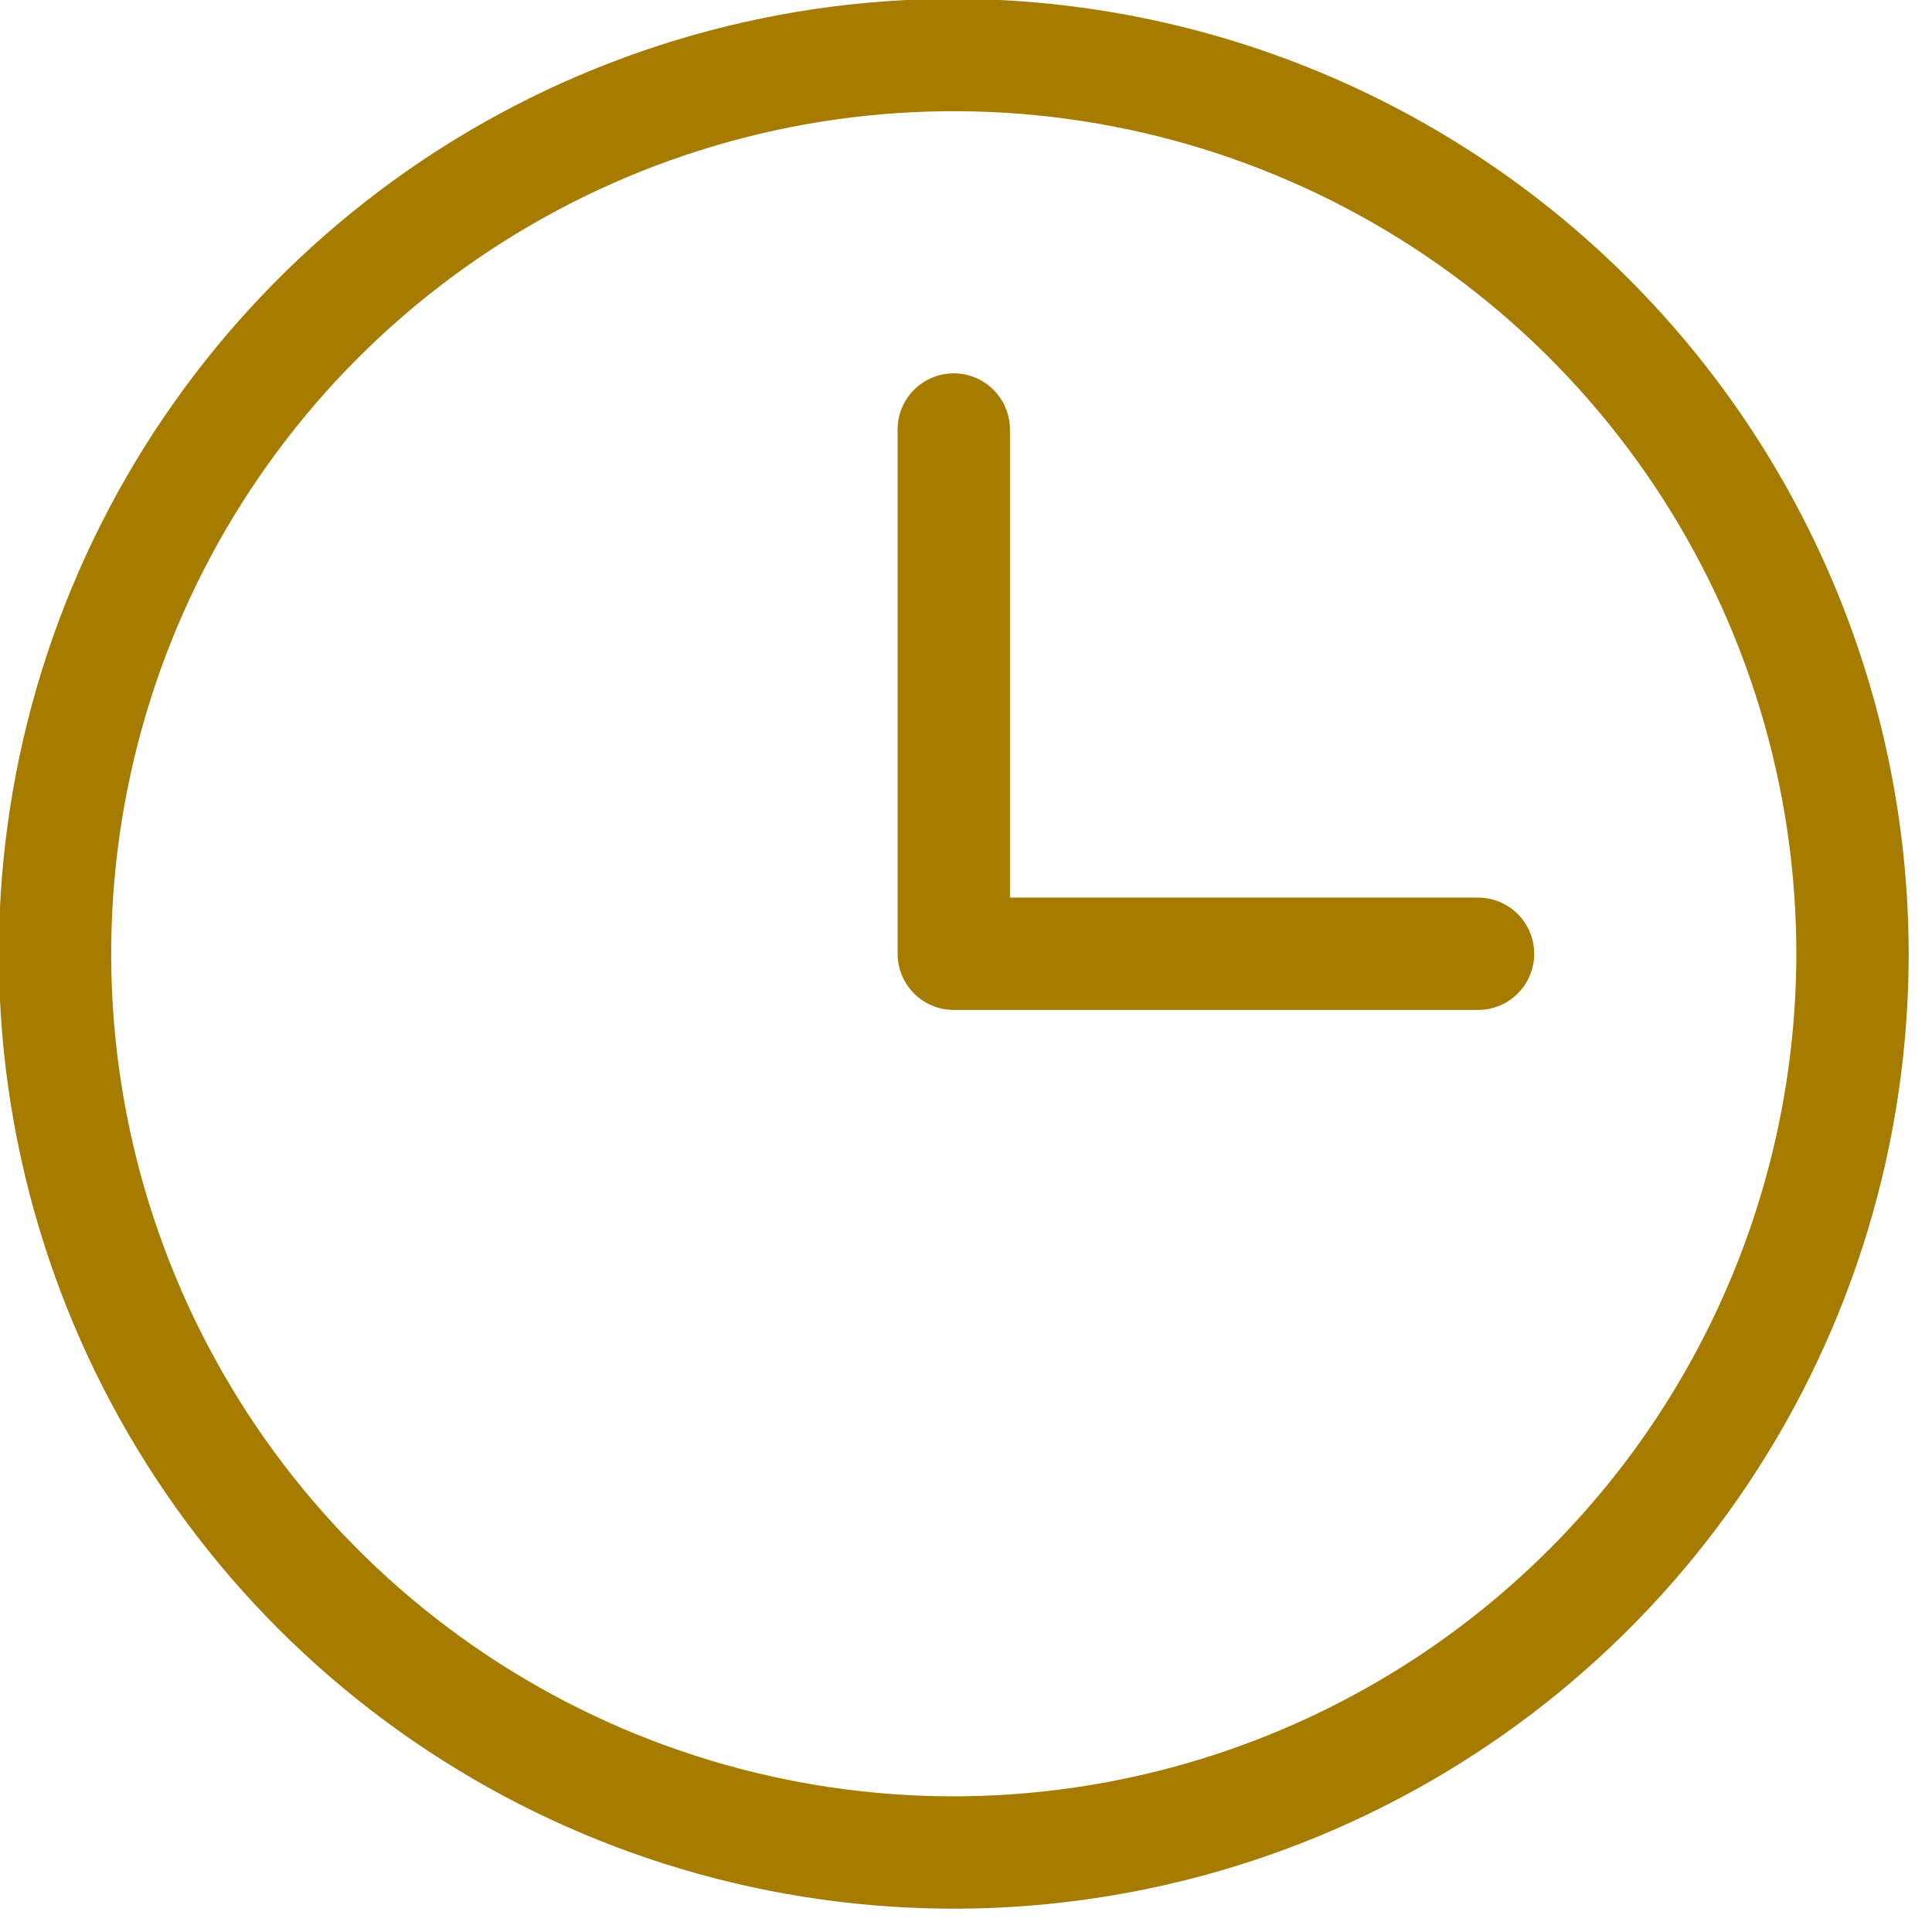 <svg width="158" height="158" viewBox="0 0 158 158" fill="none" xmlns="http://www.w3.org/2000/svg" xmlns:xlink="http://www.w3.org/1999/xlink">
<path d="M78,-0.094C62.555,-0.094 47.456,4.486 34.613,13.067C21.771,21.648 11.762,33.845 5.851,48.115C-0.06,62.385 -1.606,78.087 1.407,93.235C4.42,108.384 11.858,122.299 22.779,133.221C33.701,144.142 47.616,151.58 62.765,154.593C77.913,157.606 93.615,156.06 107.885,150.149C122.155,144.238 134.352,134.229 142.933,121.387C151.514,108.544 156.094,93.445 156.094,78C156.069,57.296 147.834,37.446 133.194,22.806C118.554,8.166 98.704,-0.069 78,-0.094ZM78,146.906C64.372,146.906 51.049,142.865 39.718,135.293C28.386,127.722 19.554,116.96 14.339,104.369C9.124,91.778 7.759,77.924 10.418,64.557C13.077,51.191 19.639,38.913 29.276,29.276C38.913,19.639 51.191,13.077 64.557,10.418C77.924,7.759 91.778,9.124 104.369,14.339C116.96,19.554 127.722,28.386 135.293,39.718C142.865,51.049 146.906,64.372 146.906,78C146.886,96.269 139.62,113.784 126.702,126.702C113.784,139.62 96.269,146.886 78,146.906ZM125.469,78C125.469,79.218 124.985,80.387 124.123,81.248C123.262,82.11 122.093,82.594 120.875,82.594L78,82.594C76.782,82.594 75.613,82.11 74.752,81.248C73.89,80.387 73.406,79.218 73.406,78L73.406,35.125C73.406,33.907 73.89,32.738 74.752,31.877C75.613,31.015 76.782,30.531 78,30.531C79.218,30.531 80.387,31.015 81.248,31.877C82.11,32.738 82.594,33.907 82.594,35.125L82.594,73.406L120.875,73.406C122.093,73.406 123.262,73.89 124.123,74.752C124.985,75.613 125.469,76.782 125.469,78Z" fill="#A67C00"/>
</svg>
